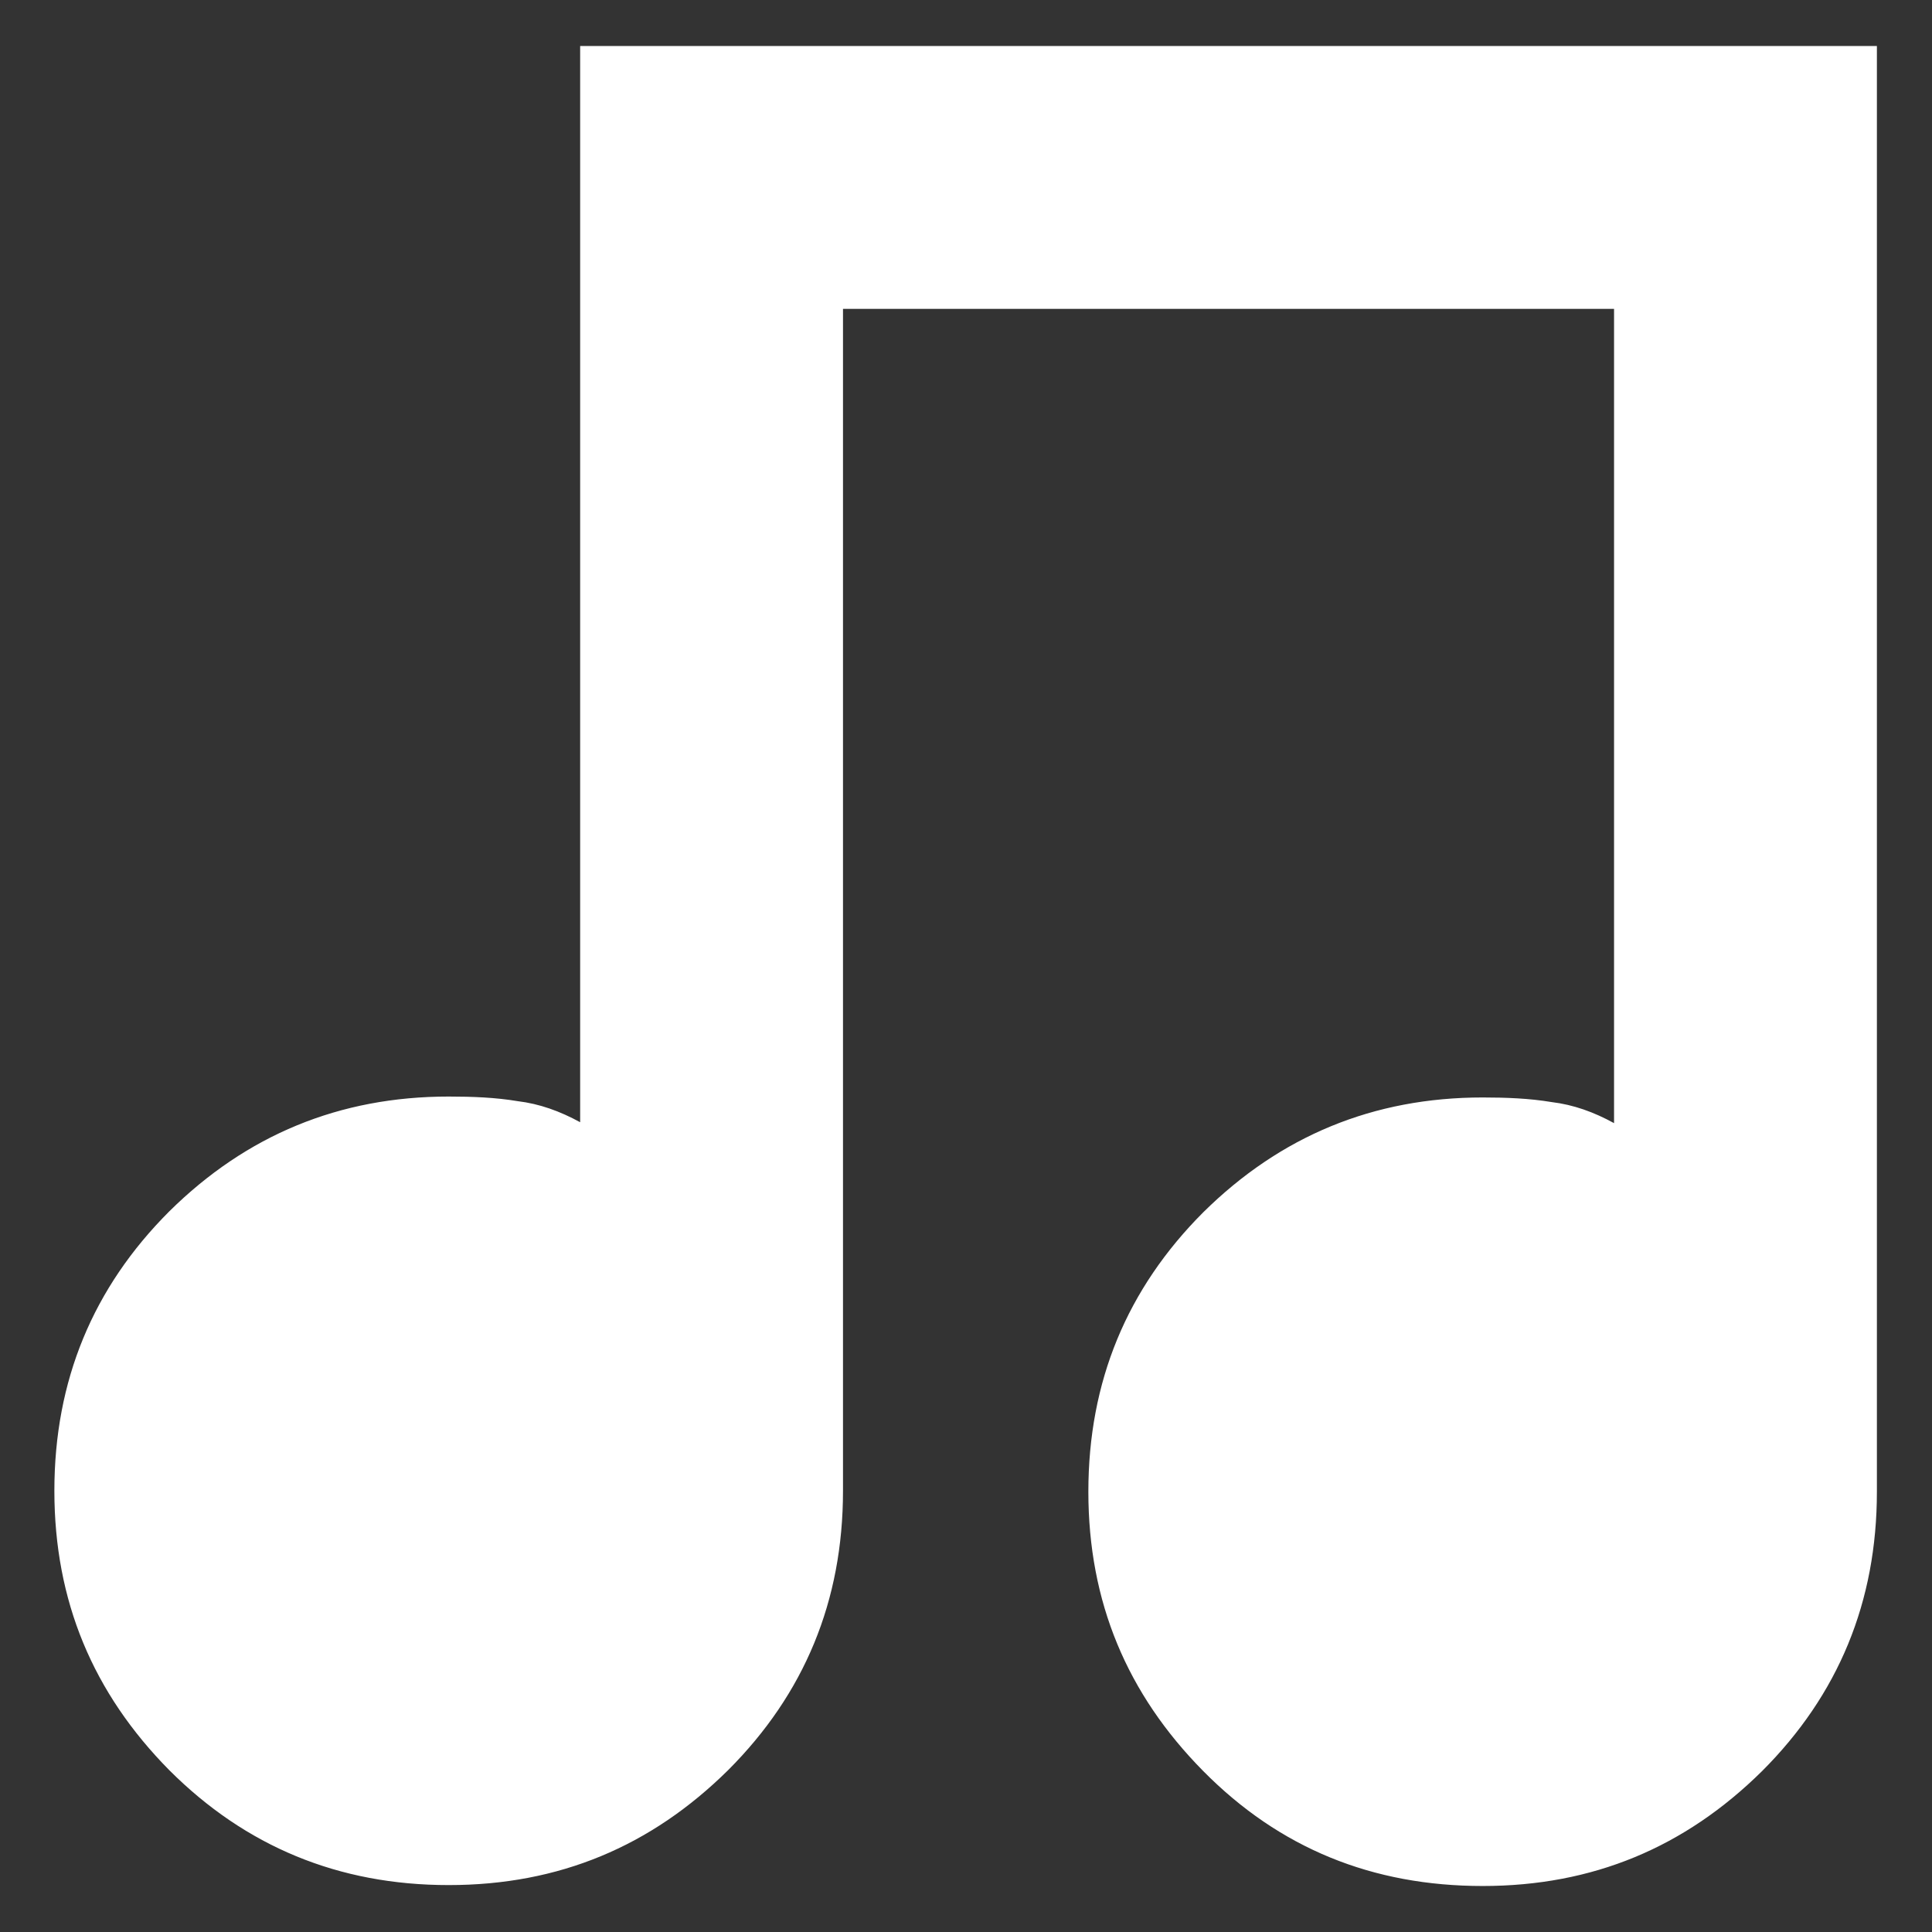<svg width="21" height="21" viewBox="0 0 21 21" fill="none" xmlns="http://www.w3.org/2000/svg">
<rect x="0" y="0" width="21" height="21" fill="#333333" stroke="none"/>
<path d="M6.306 0.5V12.198C6.086 12.078 5.866 11.998 5.626 11.969C5.387 11.929 5.137 11.919 4.877 11.919C3.688 11.919 2.679 12.338 1.84 13.167C1.011 13.996 0.591 15.005 0.591 16.204C0.591 17.403 1.011 18.402 1.84 19.241C2.669 20.07 3.678 20.49 4.877 20.49C6.076 20.49 7.075 20.07 7.914 19.241C8.743 18.412 9.163 17.403 9.163 16.204V3.357H17.544V12.208C17.325 12.088 17.105 12.008 16.865 11.979C16.625 11.939 16.375 11.929 16.116 11.929C14.927 11.929 13.918 12.348 13.079 13.177C12.25 14.007 11.83 15.015 11.83 16.214C11.83 17.413 12.25 18.412 13.079 19.251C13.908 20.09 14.917 20.5 16.116 20.5C17.315 20.5 18.314 20.08 19.153 19.251C19.982 18.422 20.401 17.413 20.401 16.214V0.5" fill="white"/>
</svg>
